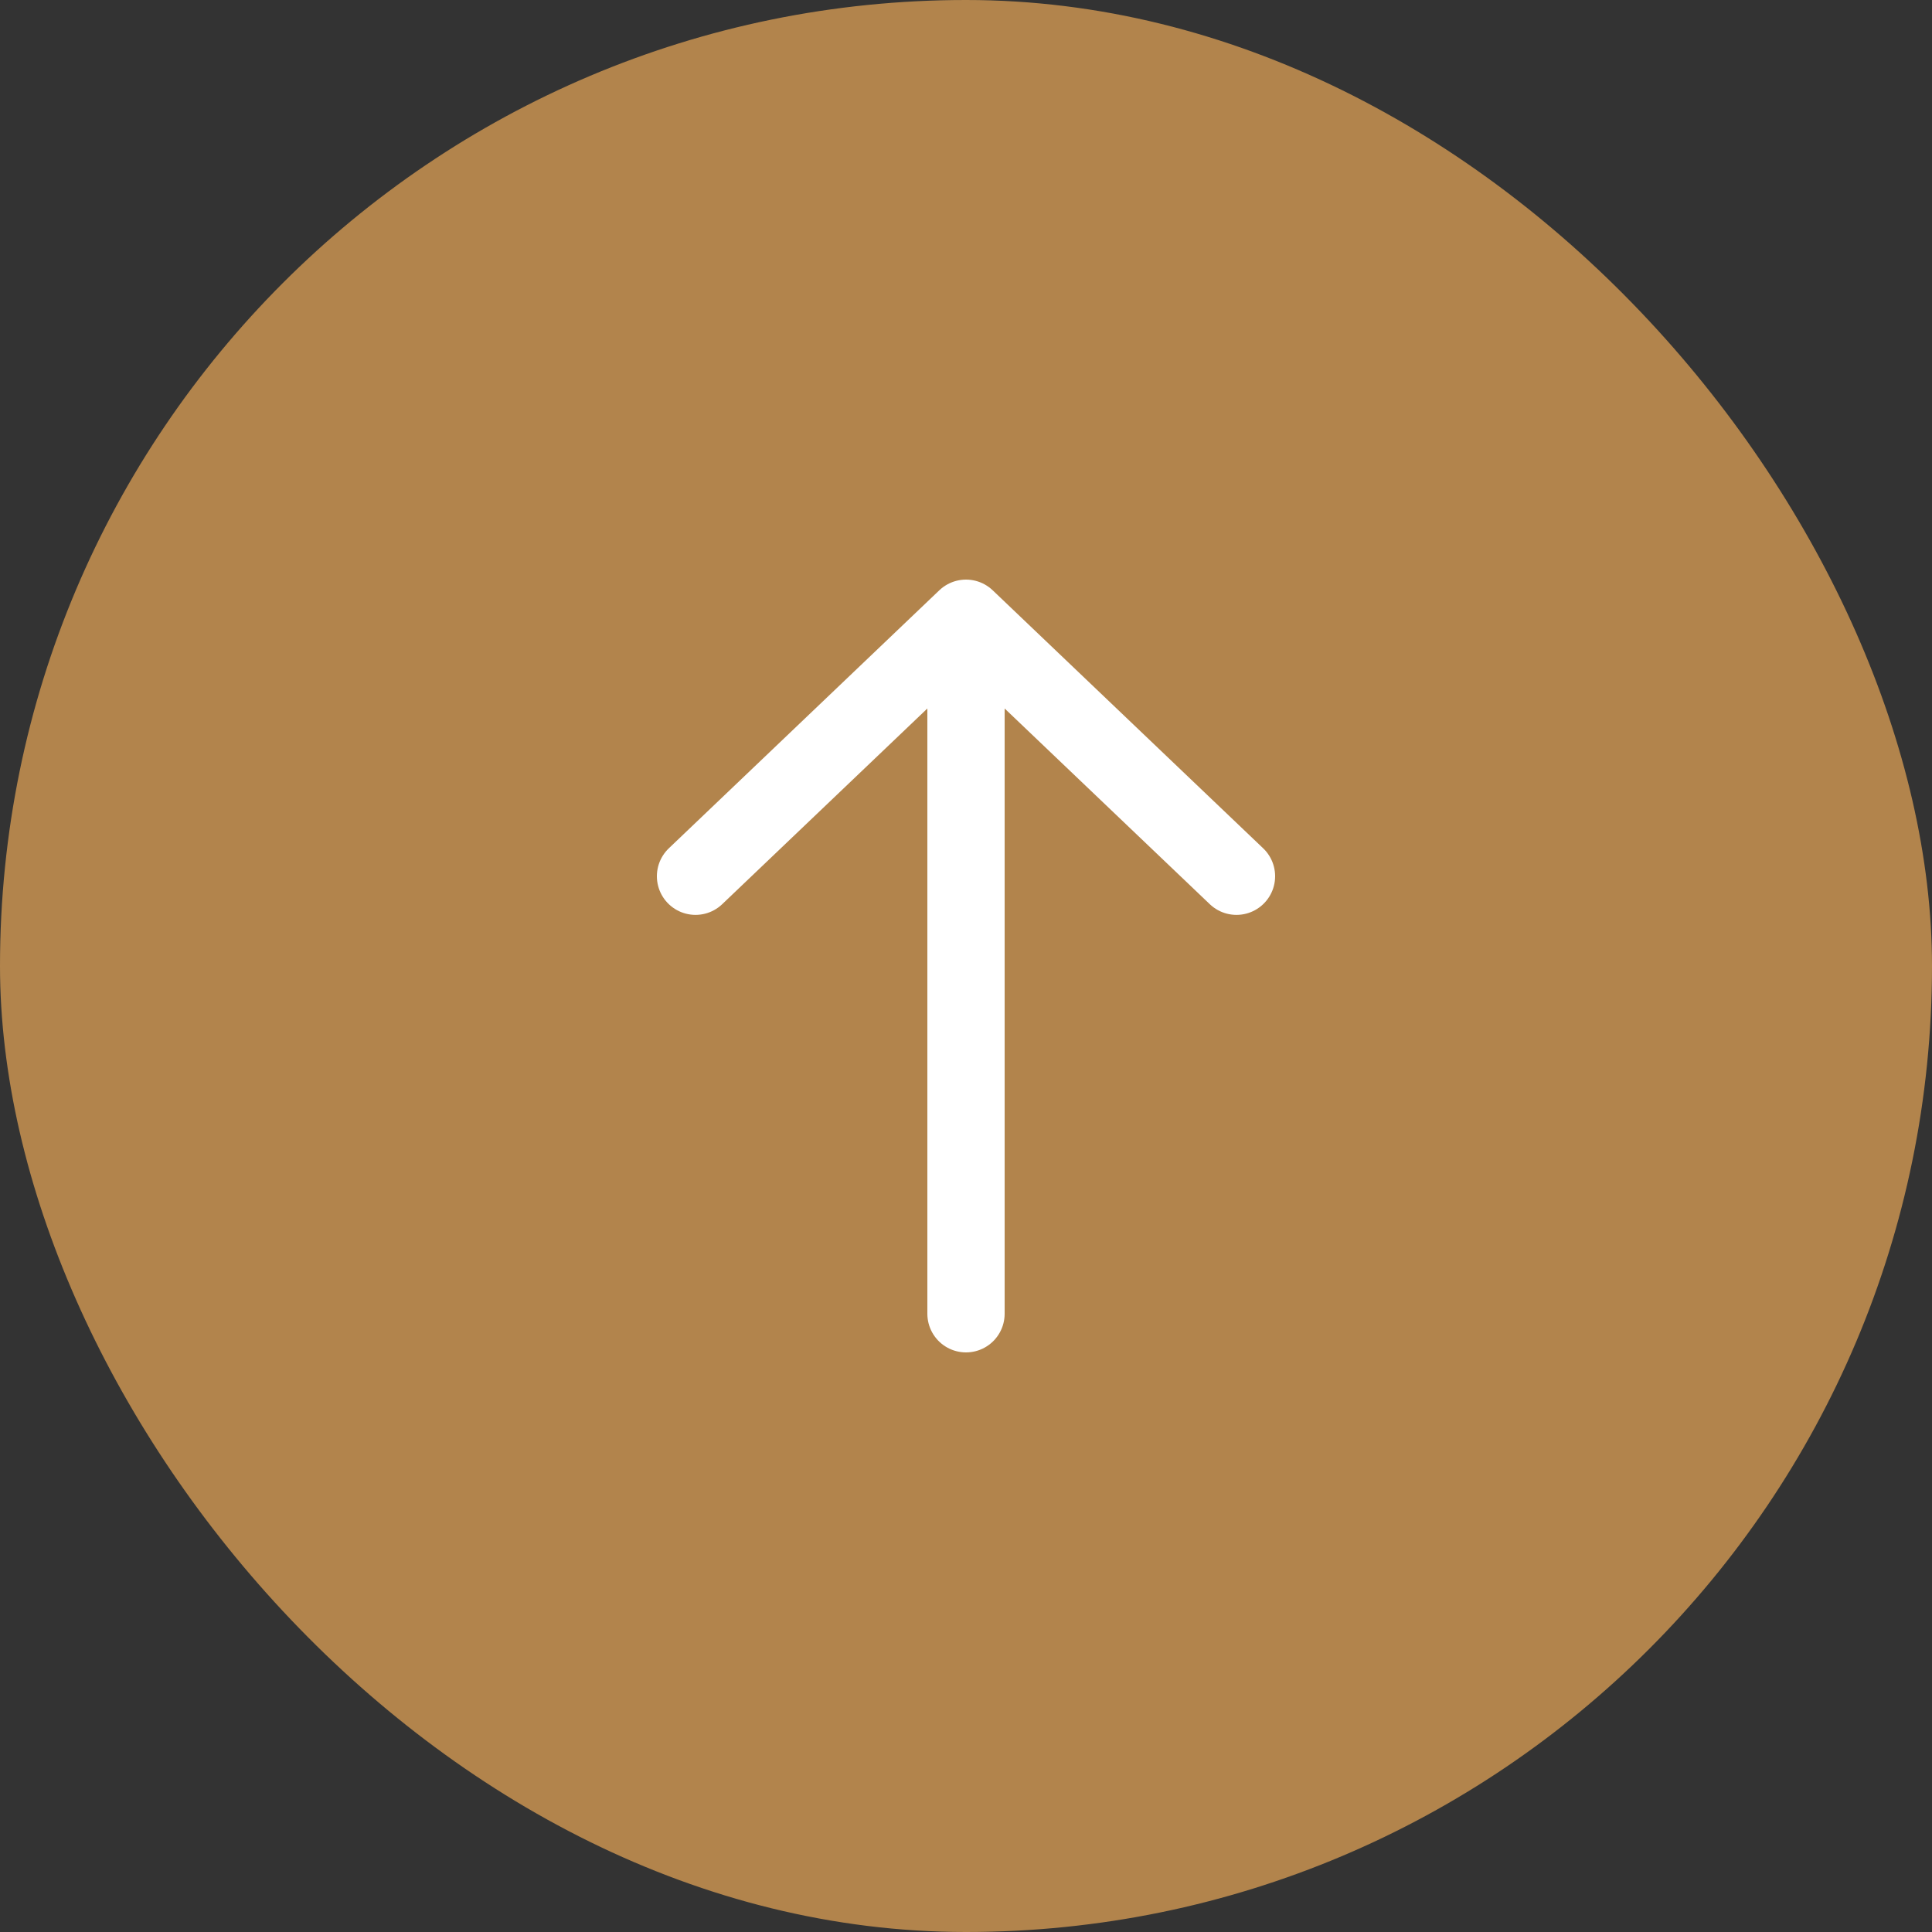 <svg width="50" height="50" viewBox="0 0 50 50" fill="none" xmlns="http://www.w3.org/2000/svg">
<rect x="0" y="0" width="50" height="50" fill="#333333" stroke="none"/>
<rect width="50" height="50" rx="25" fill="#B2844C"/>
<g clip-path="url(#clip0_1540_1823)">
<g clip-path="url(#clip1_1540_1823)">
<path d="M18 22.677L25 16L32 22.677" stroke="white" stroke-width="2" stroke-linecap="round" stroke-linejoin="round"/>
<path d="M25 16.83V34" stroke="white" stroke-width="2" stroke-linecap="round"/>
</g>
</g>
<defs>
<clipPath id="clip0_1540_1823">
<rect width="20" height="20" fill="white" transform="translate(15 15)"/>
</clipPath>
<clipPath id="clip1_1540_1823">
<rect width="20" height="20" fill="white" transform="translate(15 15)"/>
</clipPath>
</defs>
</svg>
